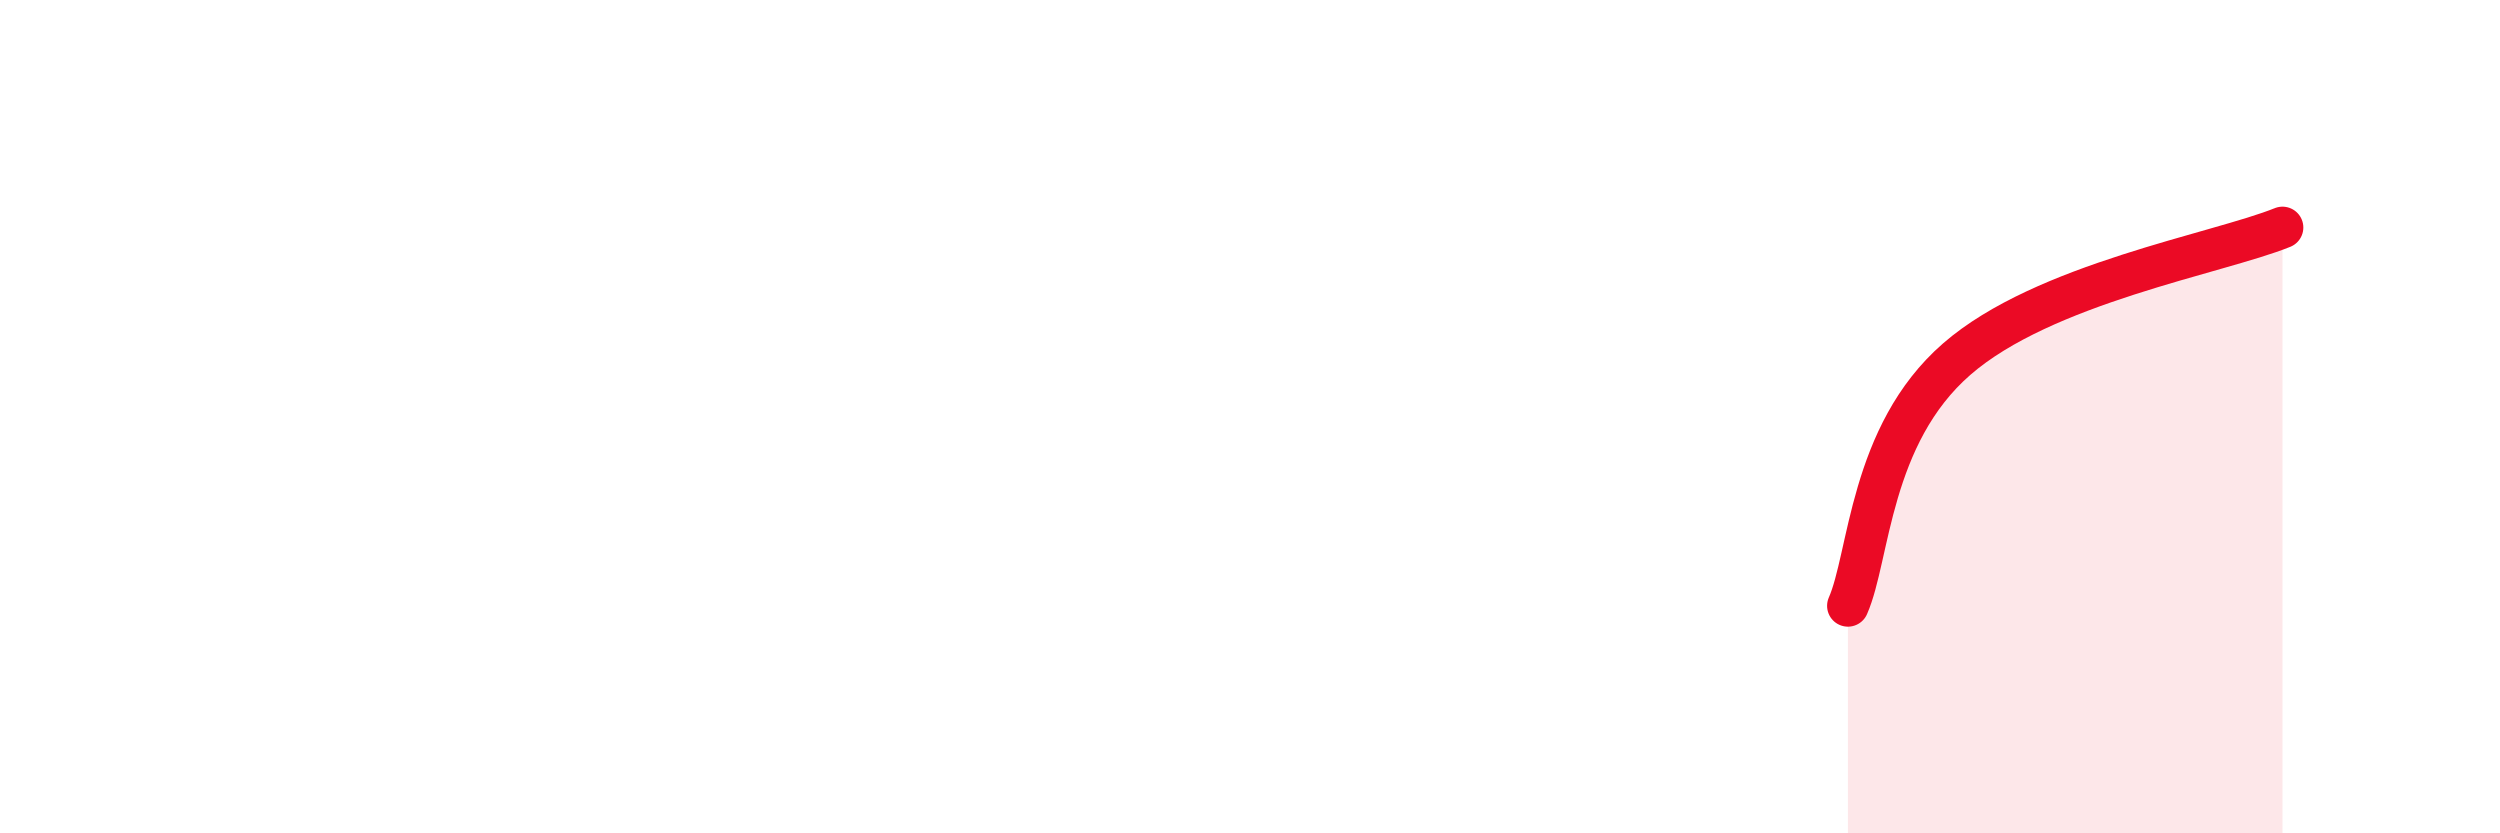 
    <svg width="60" height="20" viewBox="0 0 60 20" xmlns="http://www.w3.org/2000/svg">
      <path
        d="M 44.35,14.54 C 44.87,13.36 44.87,10.44 46.96,8.62 C 49.05,6.8 53.22,6.09 54.78,5.46L54.78 20L44.35 20Z"
        fill="#EB0A25"
        opacity="0.1"
        stroke-linecap="round"
        stroke-linejoin="round"
      />
      <path
        d="M 44.35,14.54 C 44.87,13.36 44.87,10.44 46.96,8.62 C 49.05,6.8 53.22,6.09 54.78,5.46"
        stroke="#EB0A25"
        stroke-width="1"
        fill="none"
        stroke-linecap="round"
        stroke-linejoin="round"
      />
    </svg>
  